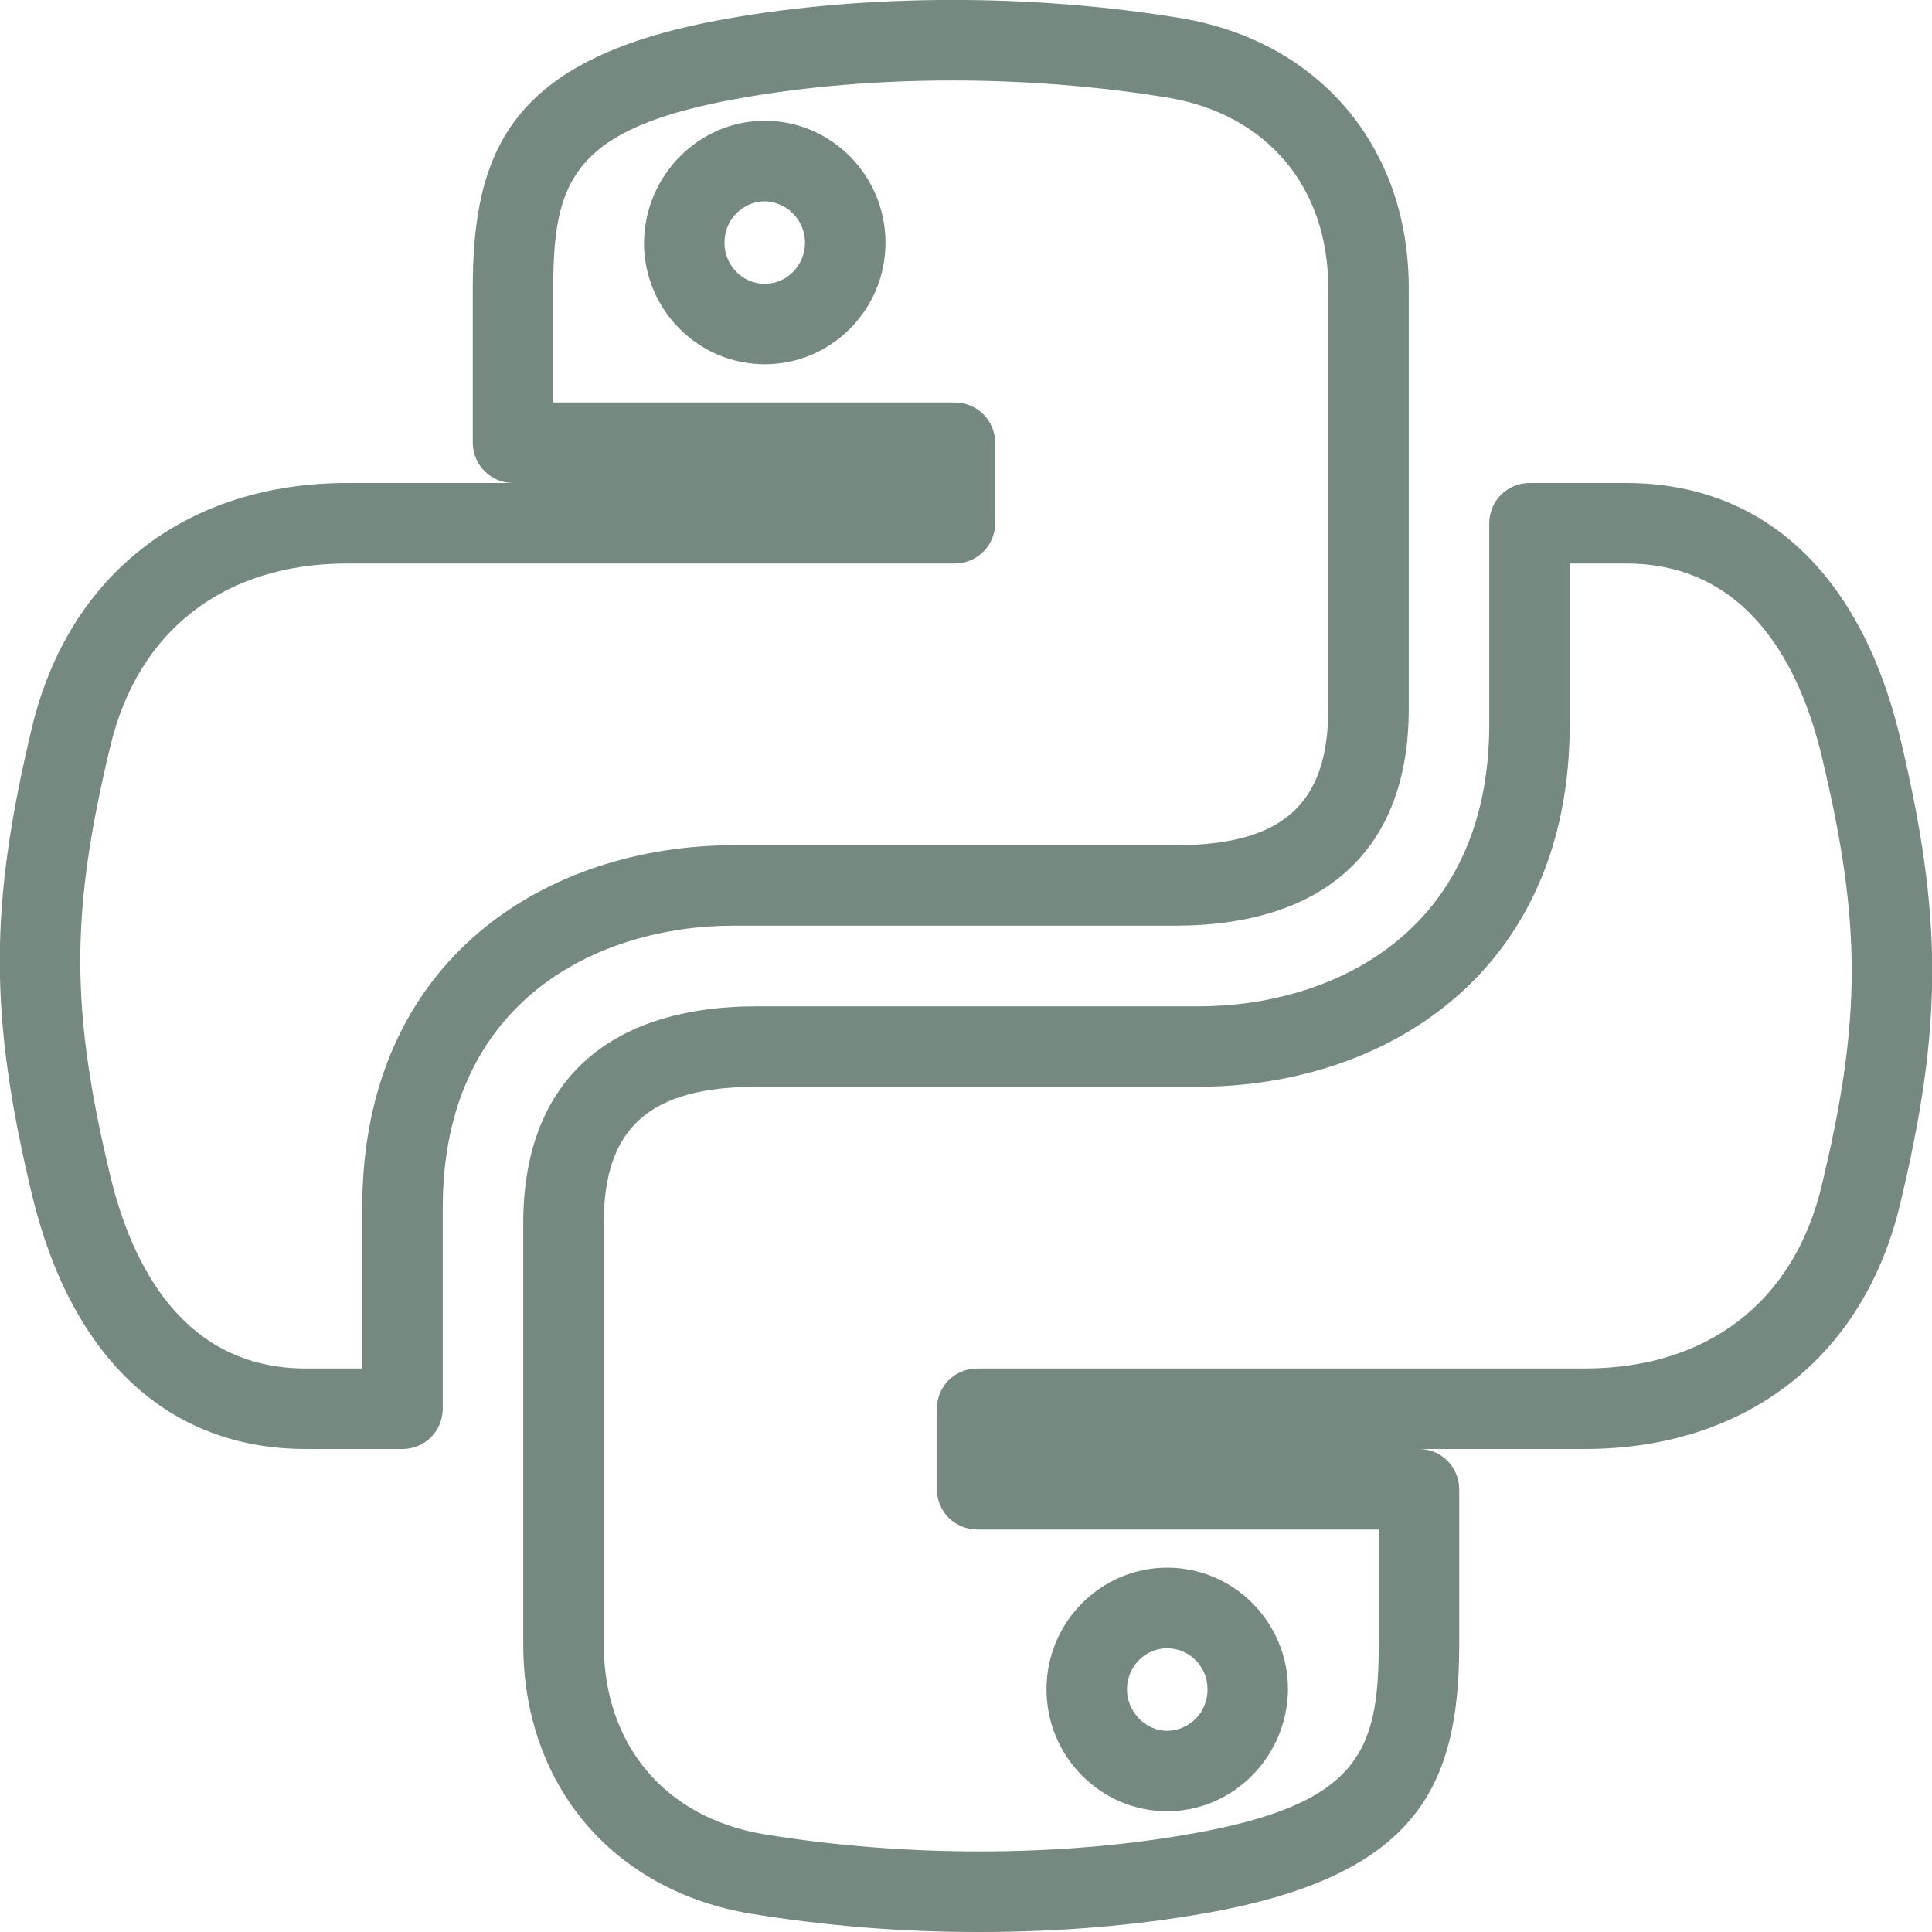 <svg width="24" height="24" viewBox="0 0 24 24" fill="none" xmlns="http://www.w3.org/2000/svg">
<g clip-path="url(#clip0_34_24)">
<path d="M5 18H3.8C2.096 18 0.888 16.879 0.398 14.844C-0.136 12.615 -0.136 11.258 0.398 9.034C0.853 7.135 2.317 6 4.314 6H6.373C6.24 6 6.113 5.947 6.02 5.853C5.926 5.76 5.873 5.633 5.873 5.5V3.579C5.873 1.813 6.389 0.699 9.028 0.233C10.77 -0.076 12.83 -0.079 14.678 0.227C16.393 0.517 17.5 1.83 17.5 3.575V8.806C17.5 10.543 16.469 11.499 14.596 11.499H9.114C7.447 11.499 5.5 12.417 5.5 15.003V17.5C5.5 17.633 5.447 17.76 5.354 17.854C5.26 17.947 5.133 18 5 18ZM4.314 7C2.789 7 1.716 7.826 1.371 9.268C0.873 11.337 0.873 12.536 1.371 14.611C1.633 15.7 2.268 17 3.8 17H4.5V15.004C4.5 11.893 6.817 10.5 9.114 10.5H14.596C15.93 10.5 16.5 9.993 16.5 8.807V3.575C16.5 2.325 15.739 1.42 14.513 1.214C12.773 0.928 10.837 0.927 9.201 1.219C7.102 1.589 6.873 2.254 6.873 3.579V5H11.862C11.995 5 12.122 5.053 12.216 5.146C12.309 5.24 12.362 5.367 12.362 5.5V6.5C12.362 6.633 12.309 6.76 12.216 6.853C12.122 6.947 11.995 7 11.862 7H4.314Z" fill="#768980"/>
<path d="M9.5 4.525C8.673 4.525 8 3.848 8 3.015C8.008 2.178 8.681 1.5 9.5 1.5C10.327 1.5 11 2.18 11 3.015C11 3.848 10.327 4.525 9.5 4.525ZM9.5 2.5C9.433 2.501 9.367 2.516 9.305 2.542C9.244 2.569 9.188 2.608 9.142 2.656C9.096 2.704 9.059 2.761 9.035 2.824C9.01 2.886 8.999 2.953 9 3.02C9 3.296 9.224 3.526 9.5 3.526C9.776 3.526 10 3.296 10 3.015C10 2.881 9.948 2.752 9.855 2.656C9.761 2.56 9.634 2.504 9.5 2.5ZM12.168 24C11.215 24.002 10.263 23.925 9.322 23.772C7.607 23.483 6.5 22.17 6.5 20.425V15.194C6.5 13.457 7.531 12.501 9.404 12.501H14.886C16.553 12.501 18.5 11.583 18.5 8.997V6.5C18.5 6.367 18.553 6.24 18.646 6.146C18.74 6.053 18.867 6 19 6H20.2C21.904 6 23.112 7.121 23.602 9.156C24.136 11.385 24.136 12.742 23.602 14.966C23.147 16.865 21.683 18 19.686 18H12.638H17.627C17.76 18 17.887 18.053 17.981 18.146C18.074 18.24 18.127 18.367 18.127 18.5V20.421C18.127 22.187 17.611 23.301 14.972 23.767C14.095 23.922 13.138 24 12.168 24ZM9.404 13.5C8.07 13.5 7.5 14.007 7.5 15.193V20.424C7.5 21.674 8.261 22.579 9.487 22.785C11.227 23.072 13.163 23.071 14.799 22.78C16.898 22.41 17.127 21.745 17.127 20.42V19H12.138C12.005 19 11.878 18.947 11.784 18.854C11.691 18.76 11.638 18.633 11.638 18.5V17.5C11.638 17.367 11.691 17.24 11.784 17.146C11.878 17.053 12.005 17 12.138 17H19.686C21.211 17 22.284 16.174 22.629 14.732C23.127 12.663 23.127 11.464 22.629 9.389C22.367 8.3 21.732 7 20.2 7H19.5V8.996C19.5 12.107 17.183 13.5 14.886 13.5H9.404Z" fill="#768980"/>
<path d="M14.5 22.5C13.673 22.5 13 21.82 13 20.985C13 20.152 13.673 19.474 14.5 19.474C15.327 19.474 16 20.152 16 20.985C15.992 21.822 15.319 22.5 14.5 22.5ZM14.5 20.475C14.224 20.475 14 20.704 14 20.986C14 21.265 14.229 21.501 14.5 21.501C14.567 21.5 14.633 21.486 14.695 21.459C14.756 21.432 14.812 21.393 14.858 21.345C14.905 21.297 14.941 21.24 14.965 21.177C14.99 21.115 15.002 21.048 15 20.981C15 20.848 14.948 20.72 14.854 20.625C14.761 20.53 14.633 20.476 14.5 20.475Z" fill="#768980"/>
</g>
<defs>
<clipPath id="clip0_34_24">
<rect width="24" height="24" fill="white"/>
</clipPath>
</defs>
</svg>
